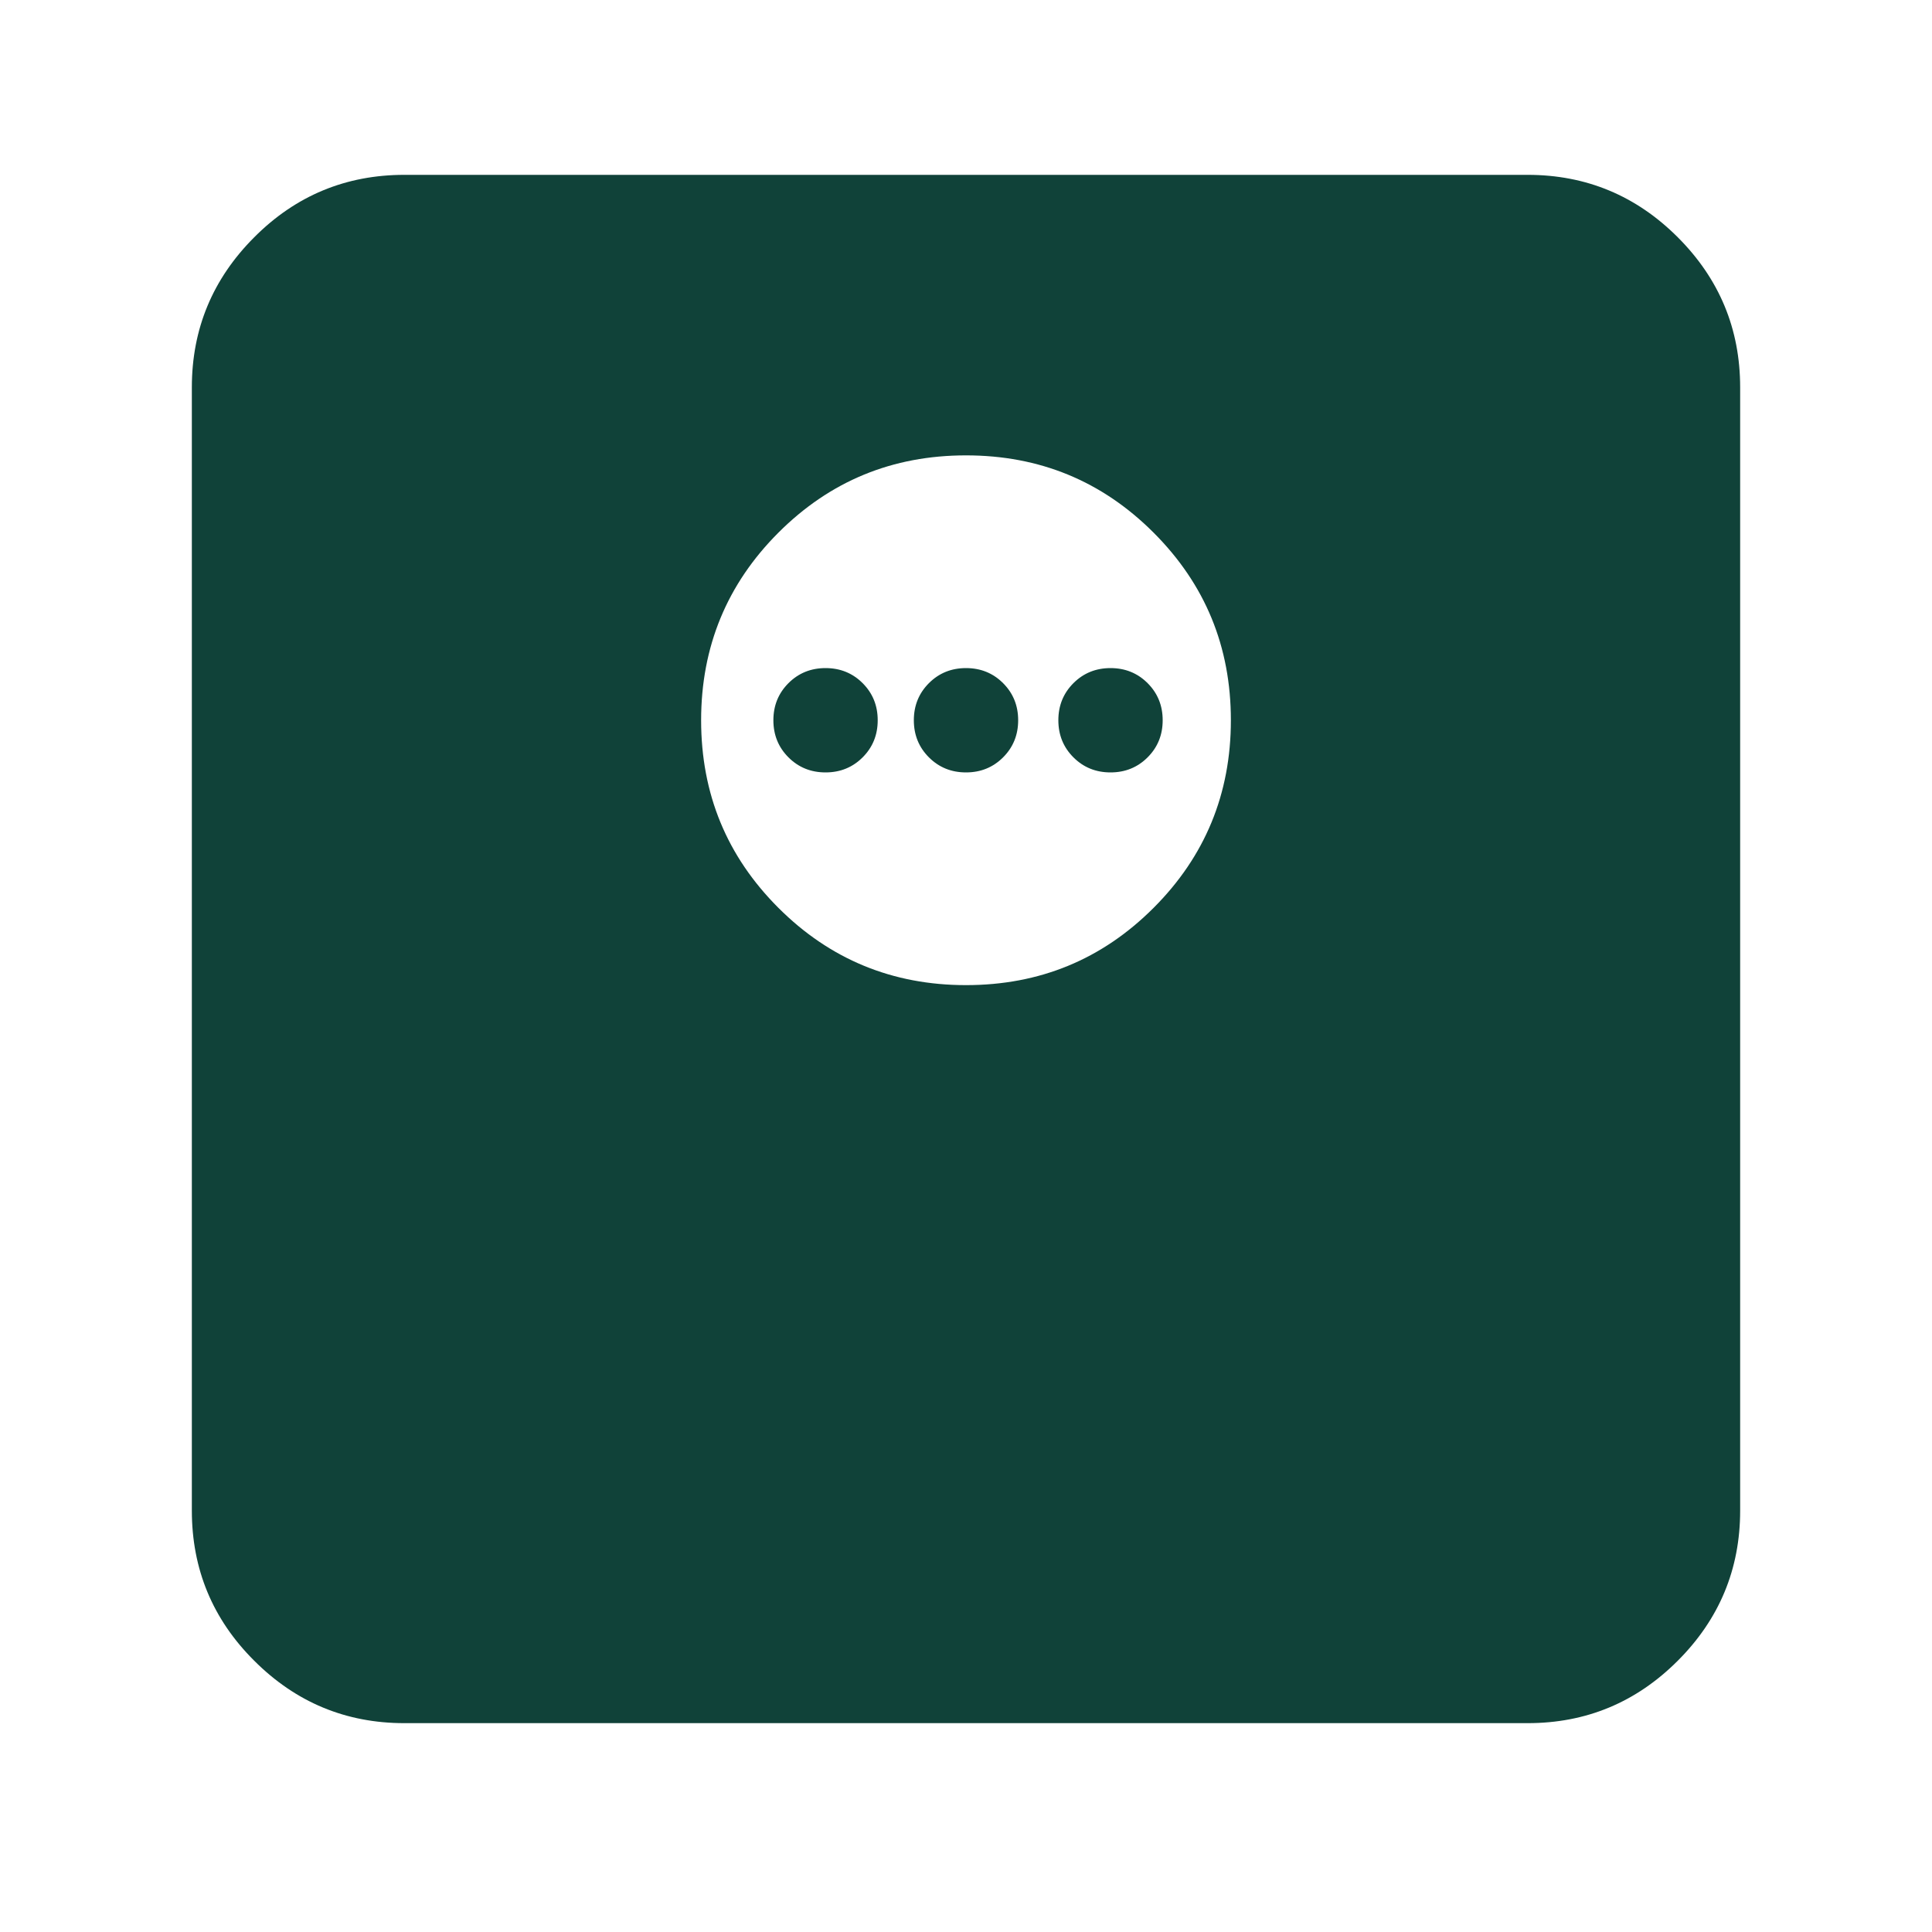 <?xml version="1.0" encoding="UTF-8"?>
<svg id="Layer_1" xmlns="http://www.w3.org/2000/svg" viewBox="0 0 100 100">
  <defs>
    <style>
      .cls-1 {
        fill: #104239;
      }
    </style>
  </defs>
  <path class="cls-1" d="M50,50.99c3.81,0,7.04-1.33,9.71-4,2.66-2.66,4-5.9,4-9.71s-1.33-7.04-4-9.71-5.9-4-9.71-4-7.04,1.33-9.71,4c-2.66,2.66-4,5.9-4,9.71s1.33,7.04,4,9.71c2.66,2.66,5.9,4,9.71,4ZM42.73,39.98c-.76,0-1.4-.26-1.92-.78s-.78-1.16-.78-1.92.26-1.4.78-1.92,1.16-.78,1.92-.78,1.4.26,1.92.78.78,1.16.78,1.92-.26,1.4-.78,1.92-1.16.78-1.92.78ZM50,39.98c-.76,0-1.4-.26-1.92-.78s-.78-1.16-.78-1.92.26-1.4.78-1.92,1.16-.78,1.92-.78,1.4.26,1.92.78.78,1.16.78,1.92-.26,1.4-.78,1.92-1.16.78-1.92.78ZM57.48,39.98c-.76,0-1.4-.26-1.92-.78s-.78-1.16-.78-1.92.26-1.4.78-1.92,1.16-.78,1.92-.78,1.4.26,1.92.78.78,1.16.78,1.92-.26,1.4-.78,1.92-1.16.78-1.92.78ZM20.93,89.19c-3.03,0-5.62-1.08-7.77-3.23-2.16-2.15-3.23-4.75-3.23-7.77V20.05c0-3.03,1.08-5.62,3.23-7.77,2.15-2.16,4.75-3.23,7.77-3.23h58.14c3.03,0,5.62,1.08,7.77,3.23,2.16,2.16,3.23,4.75,3.23,7.77v58.14c0,3.03-1.08,5.62-3.23,7.77-2.16,2.16-4.75,3.23-7.77,3.23H20.93Z"/>
</svg>